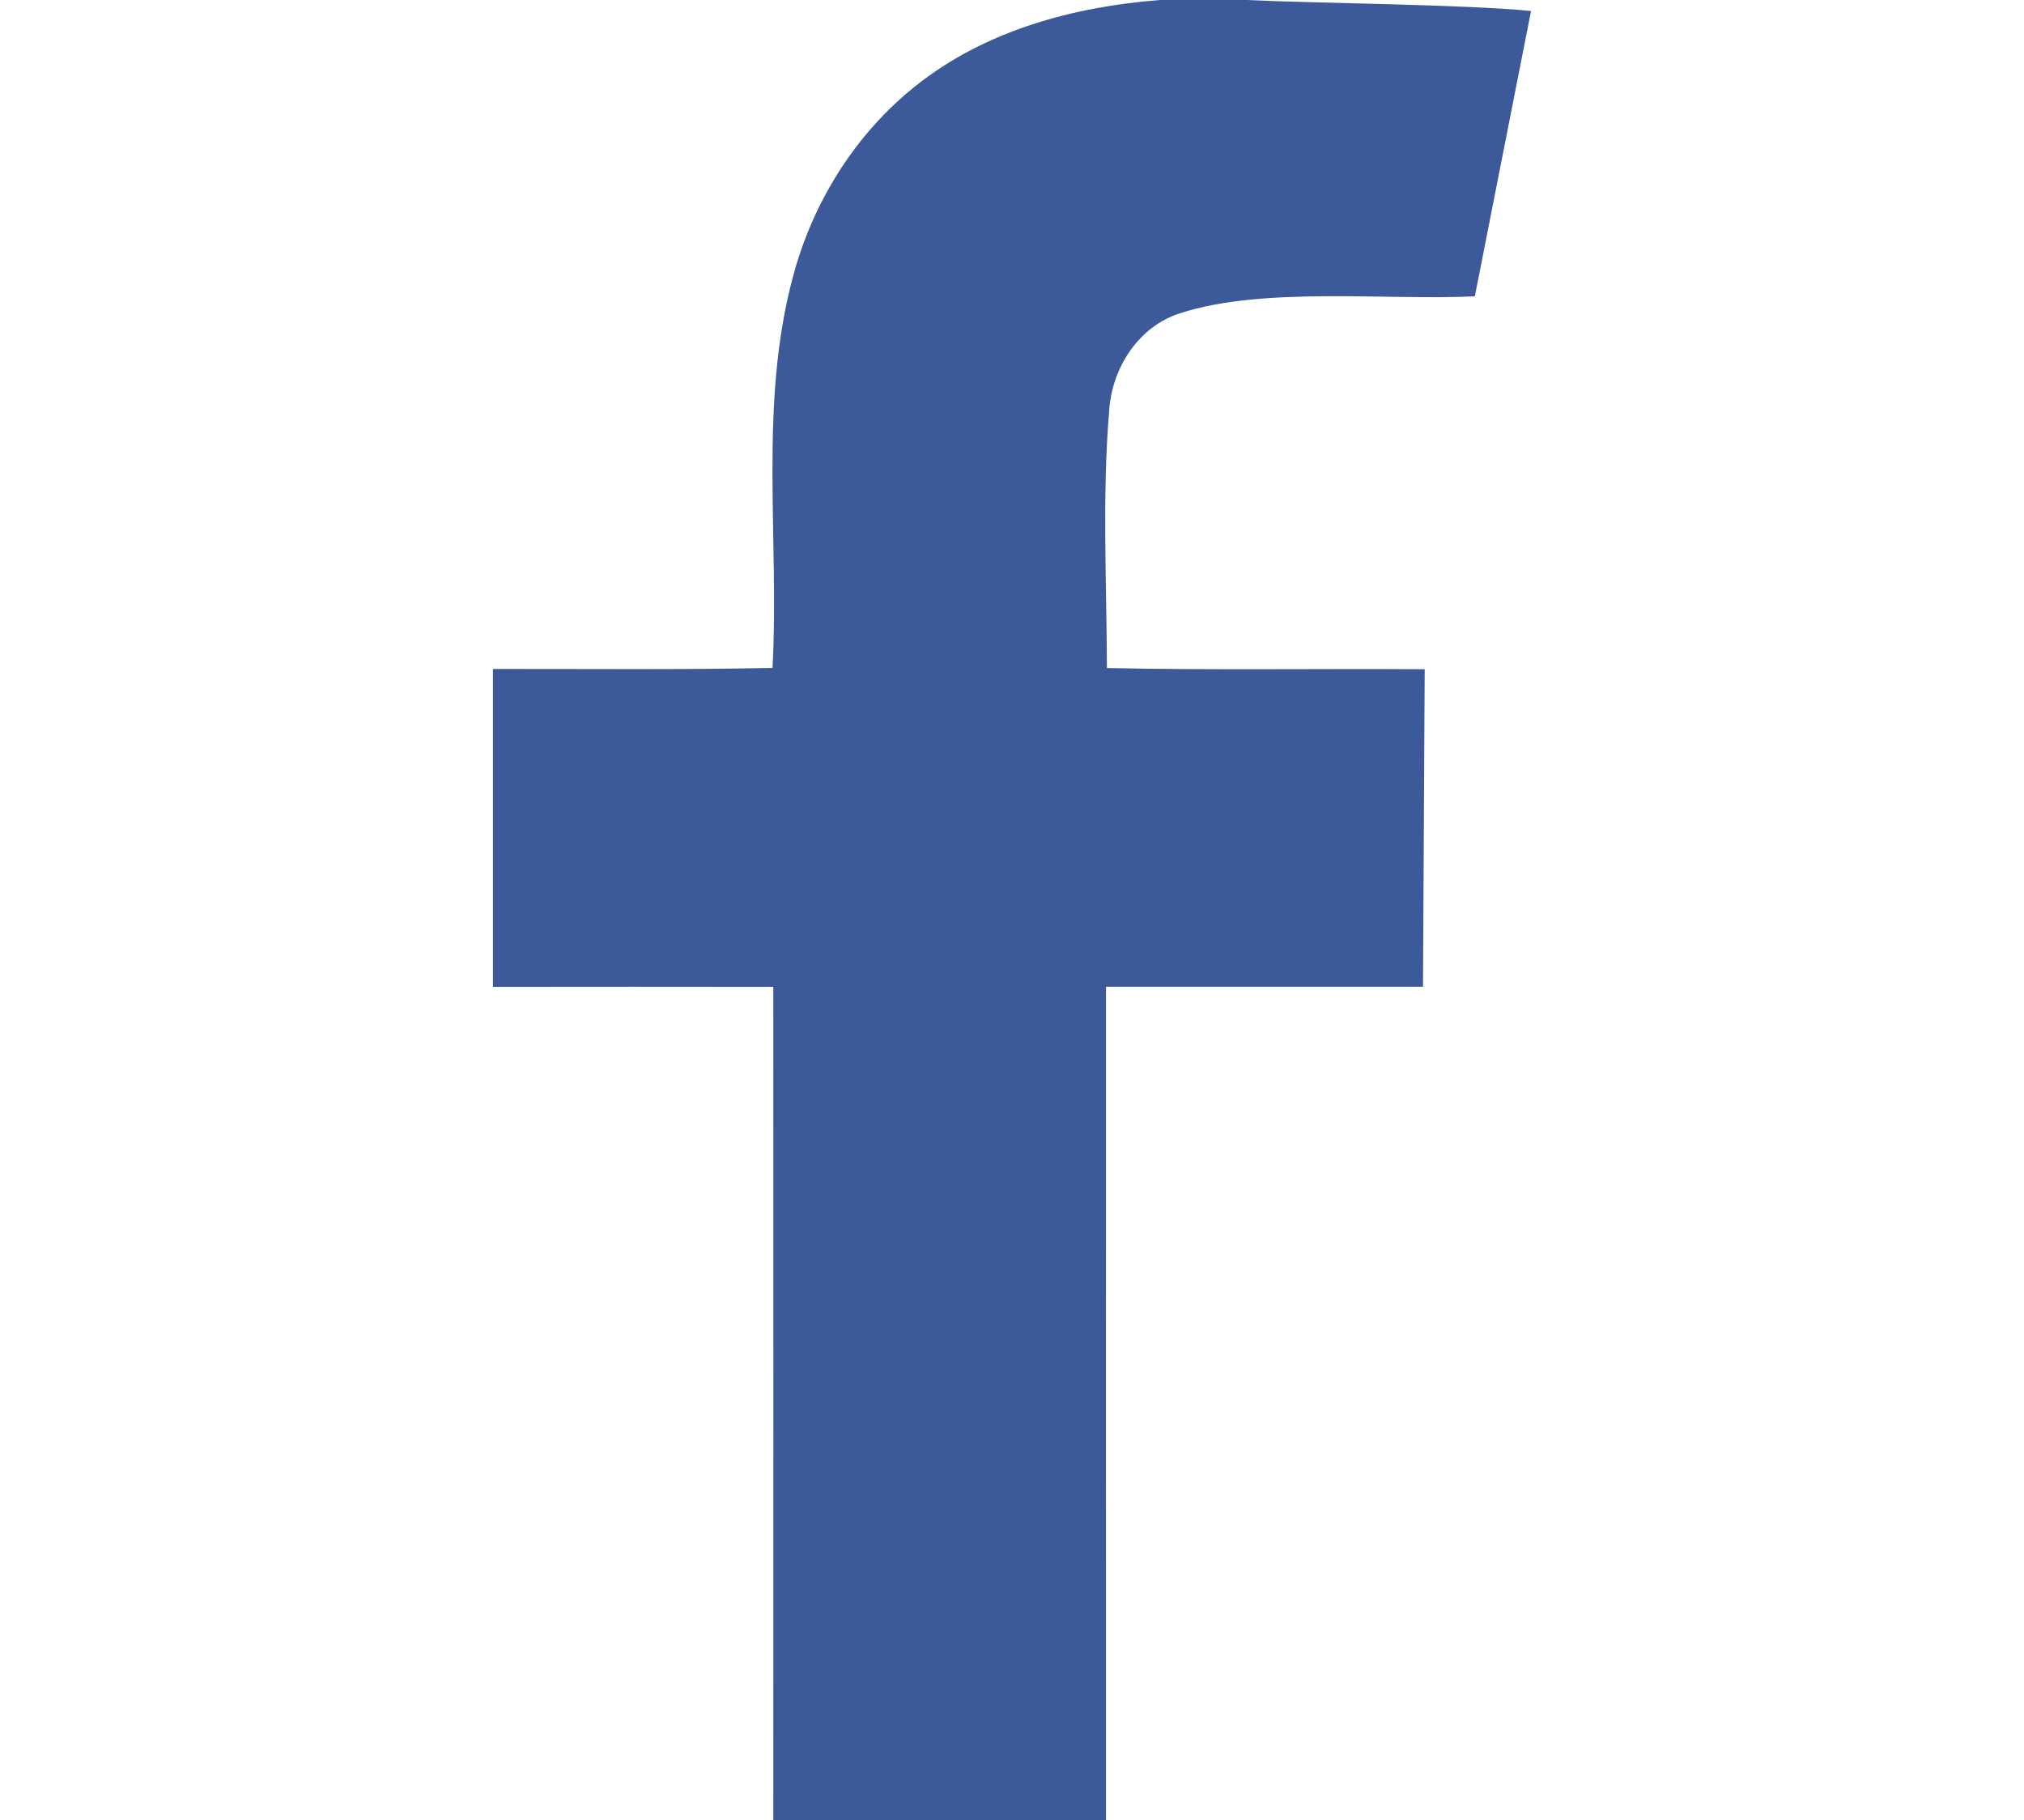 <?xml version="1.0" encoding="UTF-8"?> <!-- Generator: Adobe Illustrator 23.0.0, SVG Export Plug-In . SVG Version: 6.00 Build 0) --> <svg xmlns="http://www.w3.org/2000/svg" xmlns:xlink="http://www.w3.org/1999/xlink" version="1.1" id="_x32_" x="0px" y="0px" viewBox="0 0 154.58 139.01" style="enable-background:new 0 0 154.58 139.01;" xml:space="preserve"> <style type="text/css"> .st0{fill:#3C5A99;} </style> <g> <path class="st0" d="M88.6,0h6.58c4.9,0.24,16.87,0.34,21.75,0.84l-4.29,21.79c-6.56,0.33-16.13-0.78-22.5,1.29 c-3.19,1-5.23,4.2-5.43,7.46c-0.54,6.53-0.19,13.09-0.17,19.64c8.09,0.17,16.18,0.04,24.27,0.09l-0.13,24.25l-24.21,0 c-0.01,21.22,0,42.44,0,63.66H59.06c0-21.22,0.01-42.44,0-63.65c-7.13-0.01-14.27-0.01-21.41,0V51.09 c7.12-0.01,14.23,0.07,21.35-0.08c0.53-9.93-1.06-20.13,1.56-29.87c1.5-5.67,4.75-10.9,9.36-14.57C75.19,2.35,81.96,0.51,88.6,0z"></path> </g> </svg> 